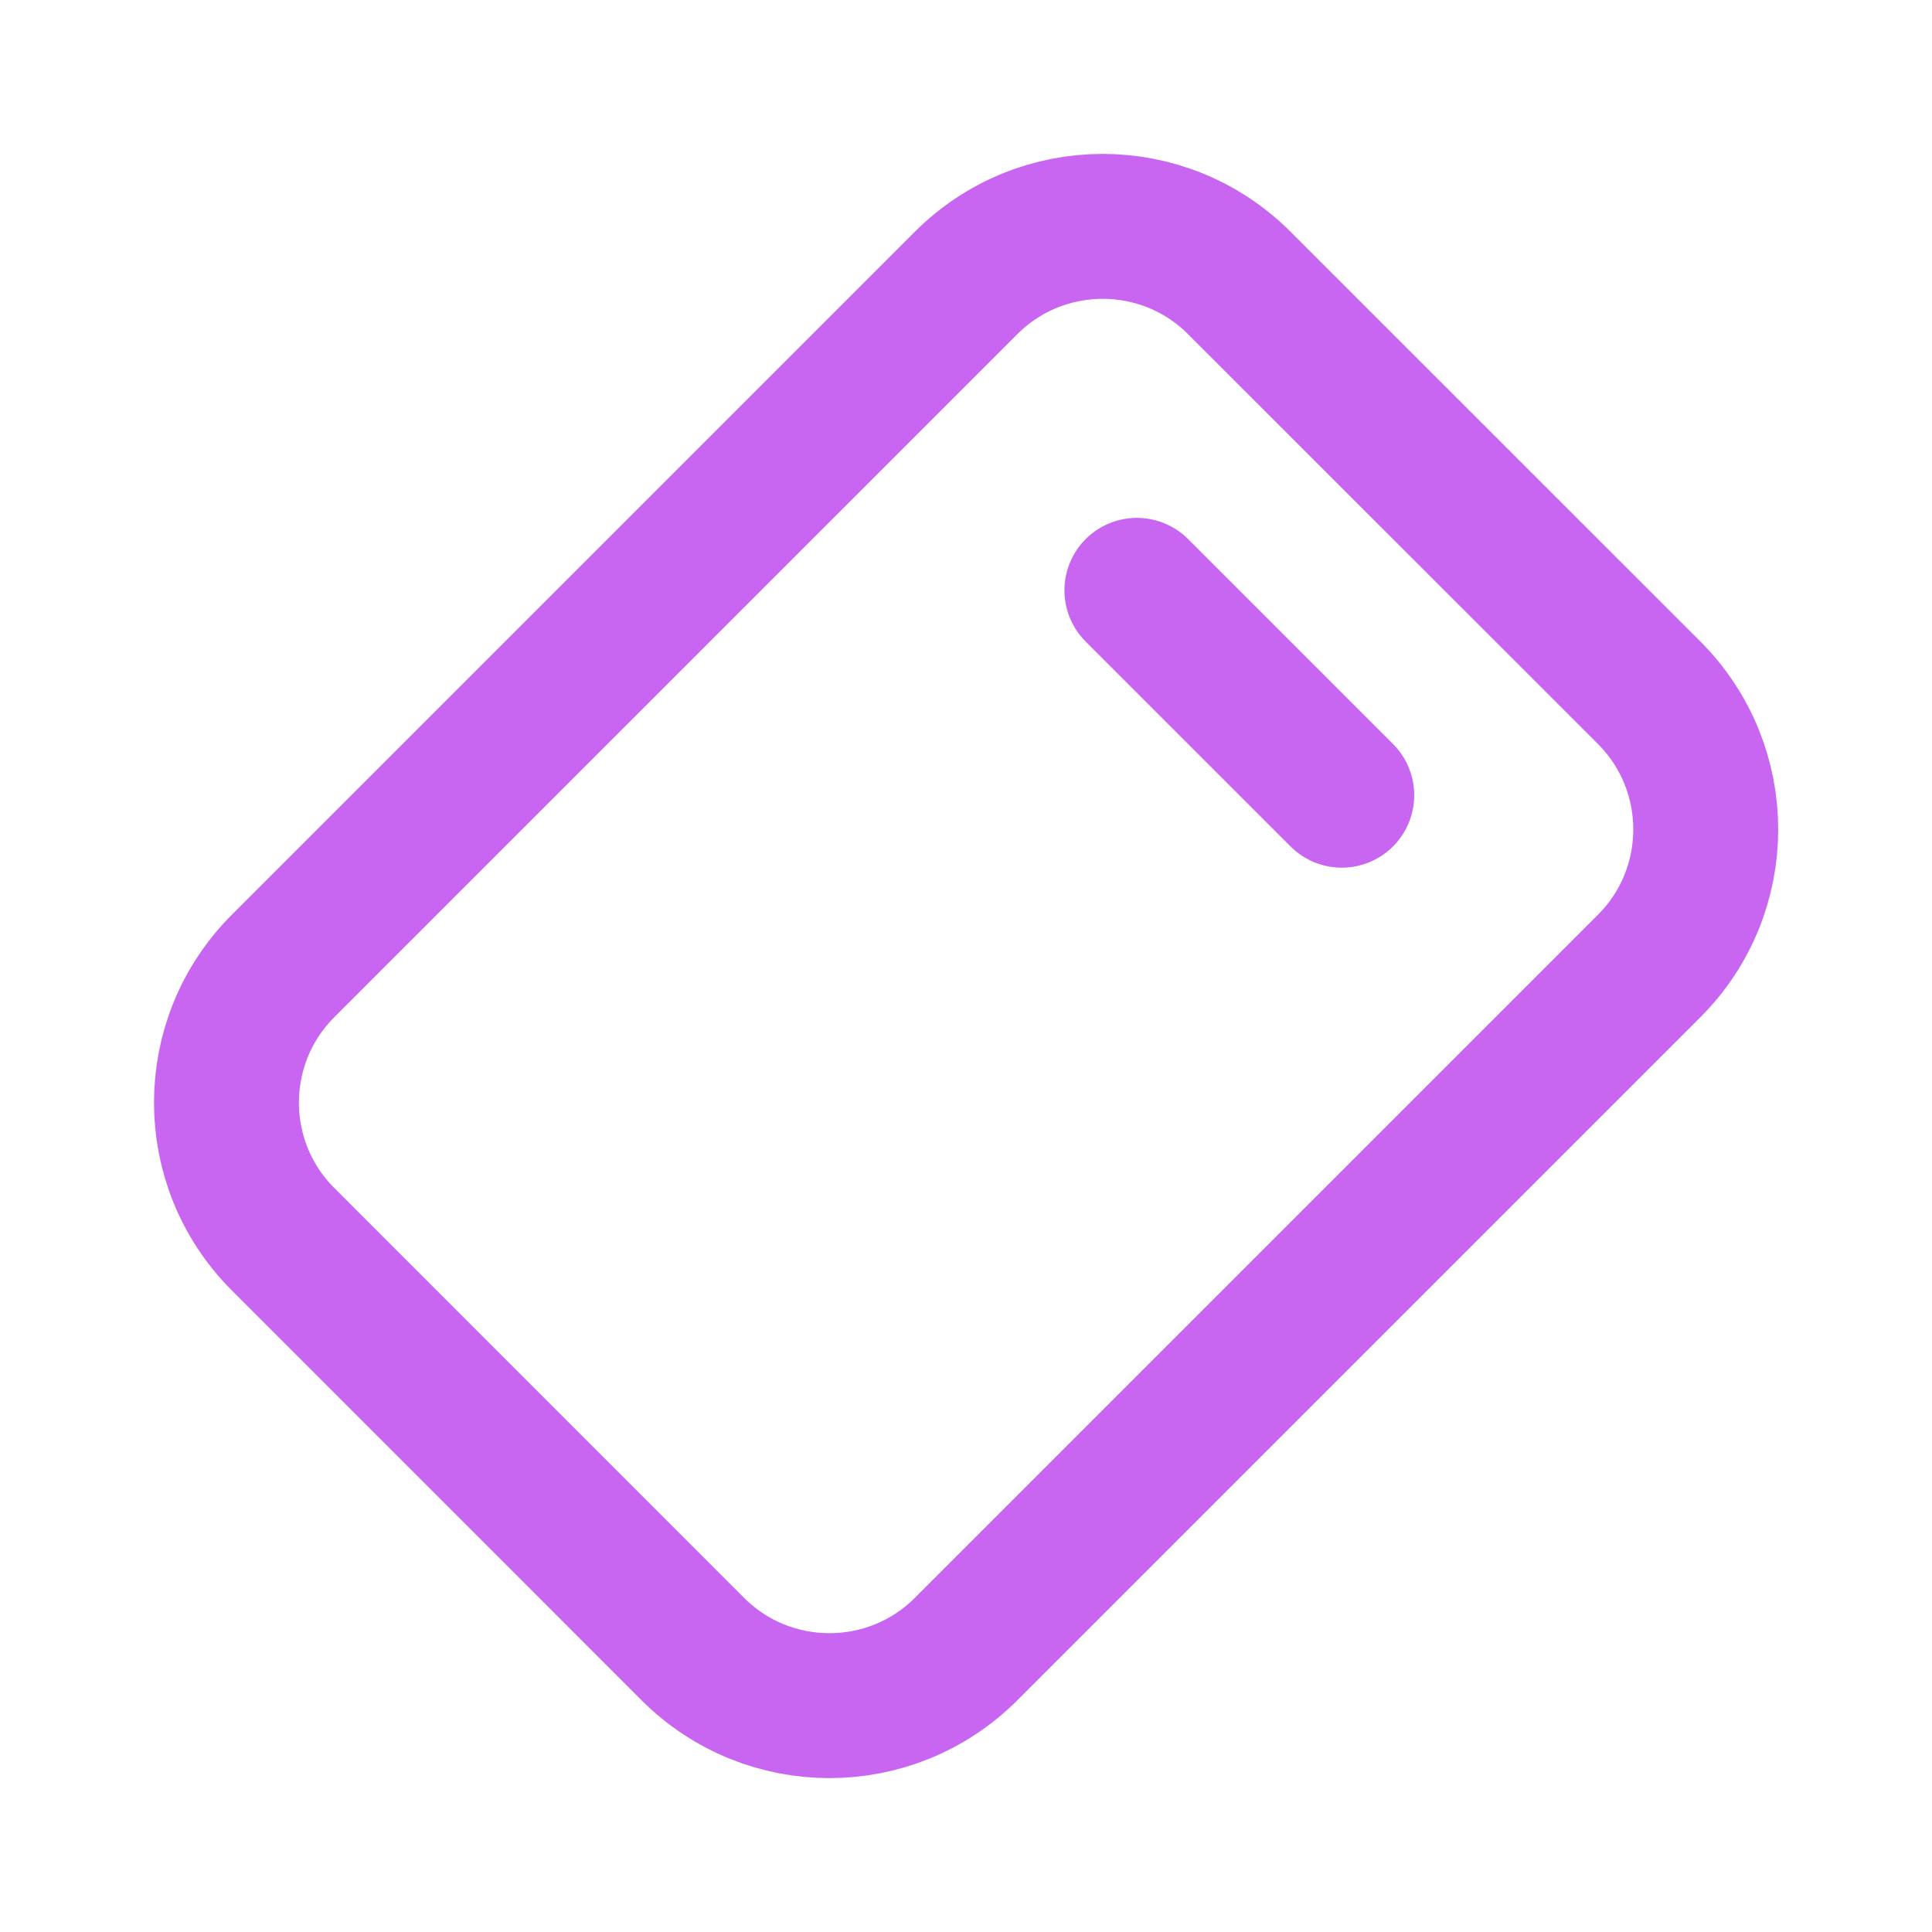 <svg width="20" height="20" viewBox="0 0 20 20" fill="none" xmlns="http://www.w3.org/2000/svg">
<path d="M11.769 6.111L13.89 8.232M2.93 12.828L7.172 17.071C7.953 17.852 9.22 17.852 10.001 17.071L17.072 10C17.853 9.219 17.853 7.953 17.072 7.171L12.829 2.929C12.048 2.148 10.782 2.148 10.001 2.929L2.93 10C2.149 10.781 2.149 12.047 2.93 12.828Z" stroke="#C866F2" stroke-width="1.5" stroke-linecap="round"/>
</svg>
